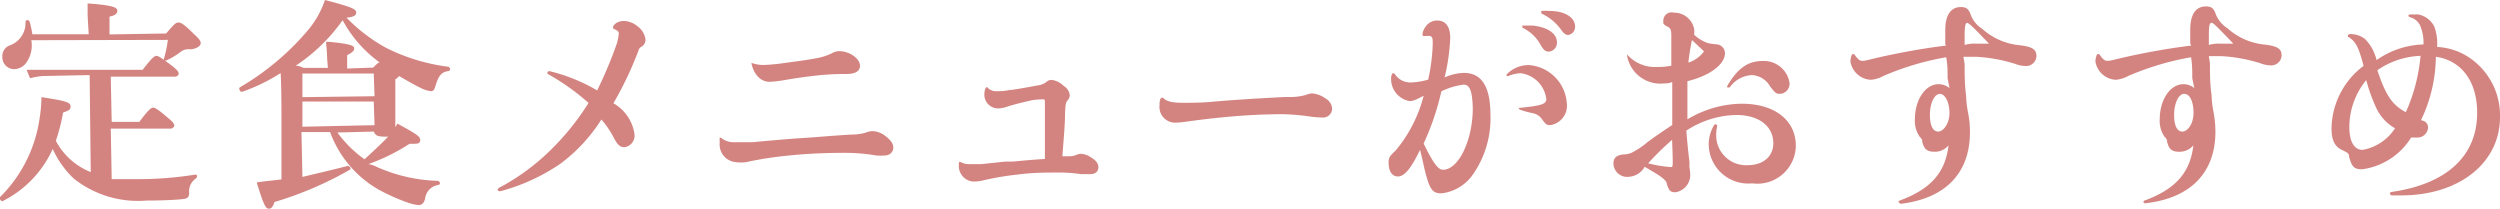 <svg xmlns="http://www.w3.org/2000/svg" width="159.8" height="13.34" viewBox="0 0 159.8 13.34"><g id="&#x30EC;&#x30A4;&#x30E4;&#x30FC;_2" data-name="&#x30EC;&#x30A4;&#x30E4;&#x30FC; 2"><g id="&#x30EC;&#x30A4;&#x30E4;&#x30FC;_3" data-name="&#x30EC;&#x30A4;&#x30E4;&#x30FC; 3"><path d="M.15,12.86A.19.19,0,0,1,0,12.72a.17.17,0,0,1,0-.12A8.82,8.82,0,0,0,2.51,7.7a9.67,9.67,0,0,0,.14-1.49c1.57.24,1.86.33,1.86.59s-.13.25-.48.4A11.74,11.74,0,0,1,3.57,9a4.33,4.33,0,0,0,2.23,2l-.07-6.2-3,.06A4.67,4.67,0,0,0,1.92,5L1.7,4.46c.43,0,.73,0,1.05,0H9.12c.63-.82.77-.89.88-.89s.28.1,1,.64c.3.24.42.37.42.49s-.12.2-.23.2H7.08l.06,2.89,1.77,0c.62-.84.77-.91.88-.91s.29.09.93.64c.32.26.42.39.42.5s-.13.2-.24.2H7.08l.06,3.23c.41,0,1,0,1.62,0a22.7,22.7,0,0,0,3.72-.29s.1,0,.11.06a.19.19,0,0,1-.06.18,1,1,0,0,0-.44.94c0,.25-.1.35-.36.38-.57.07-1.6.1-2.37.1a6.61,6.61,0,0,1-4.64-1.4A6,6,0,0,1,3.37,9.52,6.92,6.92,0,0,1,.2,12.84ZM.92,4.42a.76.76,0,0,1-.77-.8A.72.72,0,0,1,.63,2.9a1.52,1.52,0,0,0,1-1.51.14.14,0,0,1,.14-.11.27.27,0,0,1,.12.09,6.76,6.76,0,0,1,.18.82l3.6,0L5.6,1c0-.19,0-.44,0-.78C7.36.34,7.5.51,7.5.69S7.34,1,7,1.06l0,1.14,3.62-.06c.52-.61.63-.7.77-.7s.27,0,1,.73c.34.31.44.44.44.59s-.22.37-.68.39a.89.89,0,0,0-.53.11,4.78,4.78,0,0,1-1,.61s-.13,0-.14,0a.13.13,0,0,1,0-.12,7.6,7.6,0,0,0,.25-1.2L2,2.57a1.89,1.89,0,0,1-.4,1.54A1,1,0,0,1,.92,4.42Z" fill="#d48480"></path><path d="M17.18,13.34c-.21,0-.35-.31-.77-1.68.49-.08,1-.12,1.58-.19l0-3.6c0-1.06,0-2.14-.05-3.2a11.6,11.6,0,0,1-2.47,1.2h0a.14.14,0,0,1-.15-.12.13.13,0,0,1,0-.16A16.75,16.75,0,0,0,19.71,1.9,5.9,5.9,0,0,0,20.77,0c1.74.45,2,.59,2,.8s-.21.29-.62.33a10.75,10.75,0,0,0,2.53,1.93,12.32,12.32,0,0,0,4,1.21s.09.1.09.12,0,.14-.1.15c-.44.06-.63.28-.83.94-.07.23-.13.35-.3.35a2.07,2.07,0,0,1-.65-.21c-.37-.18-.87-.46-1.38-.76,0,0-.07.1-.24.21l0,.4c0,1.12,0,1.85,0,2.29,0,.14,0,.25,0,.33s.09-.12.13-.19c1.29.7,1.46.83,1.46,1.06s-.23.23-.4.23l-.28,0a12.6,12.6,0,0,1-2.63,1.3,1.77,1.77,0,0,1,.56.19,10.25,10.25,0,0,0,3.9.88s.11.09.11.12a.12.12,0,0,1-.09.14,1,1,0,0,0-.86.9c-.08.27-.21.39-.42.39a2.85,2.85,0,0,1-.6-.13,12.46,12.46,0,0,1-2-.89A7,7,0,0,1,21.1,8.44l-1.83,0,.06,2.87c.86-.21,1.89-.44,2.91-.71a.42.42,0,0,1,.14.09.14.14,0,0,1,0,.15,22.59,22.59,0,0,1-4.83,2.07C17.44,13.21,17.36,13.34,17.18,13.34Zm4.39-4.87a7.39,7.39,0,0,0,1.73,1.71c.56-.51,1-.92,1.41-1.34l.1-.11a1.32,1.32,0,0,1-.28,0c-.33,0-.55-.05-.63-.32ZM19.33,8.1,23.94,8l-.05-1.51-4.56,0Zm0-1.89,4.61-.06L23.89,4.7l-4.56,0Zm1.53-3.55c1.65.14,1.78.28,1.78.44s-.14.26-.45.43l0,.85,1.67-.06A2.61,2.61,0,0,1,24.2,4L24.28,4A8,8,0,0,1,21.9,1.29a11.15,11.15,0,0,1-3,2.91h.08a1.1,1.1,0,0,1,.41.14h1.57l-.05-.59a8.57,8.57,0,0,0-.07-1,.09.09,0,0,1,0-.05h.05Z" fill="#d48480"></path><path d="M31.91,12.22a.26.26,0,0,1-.11-.07s.05-.12.07-.13A14,14,0,0,0,35,9.78a16.4,16.4,0,0,0,2.62-3.2A14.47,14.47,0,0,0,35,4.72a.15.15,0,0,1,0-.11s.07-.07.09-.07a11.12,11.12,0,0,1,3.08,1.24,27,27,0,0,0,1.26-3,3.43,3.43,0,0,0,.12-.61c0-.1,0-.17-.22-.28s-.14-.07-.14-.16.14-.22.22-.27a1,1,0,0,1,.47-.12,1.44,1.44,0,0,1,.87.34,1.23,1.23,0,0,1,.51.84.5.5,0,0,1-.25.46.39.39,0,0,0-.2.26,22.64,22.64,0,0,1-1.6,3.36,2.71,2.71,0,0,1,1.35,2,.75.75,0,0,1-.64.81c-.31,0-.47-.19-.69-.61a5.75,5.75,0,0,0-.79-1.16,10.56,10.56,0,0,1-2.61,2.82A12.56,12.56,0,0,1,32,12.22Z" fill="#d48480"></path><path d="M47,10.36a1.13,1.13,0,0,1-1-1.19c0-.08,0-.16,0-.28s0-.09.08-.09a1.26,1.26,0,0,0,.86.29c.22,0,.44,0,.69,0l.46,0c1.19-.11,2.18-.2,3.25-.27s1.88-.15,3.11-.22a3.23,3.23,0,0,0,.88-.12,1.19,1.19,0,0,1,.46-.1,1.45,1.45,0,0,1,.84.34c.32.25.47.47.47.72s-.2.5-.57.5a3.75,3.75,0,0,1-.51,0,12.18,12.18,0,0,0-2.21-.17c-1.07,0-2.34.06-3.37.17a23,23,0,0,0-2.78.43A2.57,2.57,0,0,1,47,10.36ZM49.2,5.23c-.55,0-1-.43-1.16-1.15l0-.06s0,0,0,0a2.17,2.17,0,0,0,.85.13A12.84,12.84,0,0,0,50.33,4c.64-.08,1.27-.17,1.87-.28a3.61,3.61,0,0,0,1-.33.91.91,0,0,1,.44-.12c.66,0,1.33.47,1.33.93s-.5.53-.88.53a16.37,16.37,0,0,0-2,.11c-.62.07-1.2.15-2,.29A8.52,8.52,0,0,1,49.2,5.23Z" fill="#d48480"></path><path d="M62.15,11.6a1,1,0,0,1-.86-1.07l0-.12s0-.07.08-.07a1.1,1.1,0,0,0,.59.15l.76,0,1.53-.16.47,0c.74-.07,1.4-.13,2.07-.17,0-.58,0-1.18,0-1.85s0-1.31,0-1.63,0-.33-.1-.33A5.21,5.21,0,0,0,66,6.4c-.45.1-.94.21-1.54.39a2,2,0,0,1-.65.14A.88.88,0,0,1,62.92,6,1,1,0,0,1,63,5.63a.2.2,0,0,1,.09-.07.73.73,0,0,0,.62.27c.17,0,.51,0,.82-.08l.1,0c.5-.07,1-.16,1.69-.29a1.08,1.08,0,0,0,.55-.21.48.48,0,0,1,.38-.14A1.33,1.33,0,0,1,68,5.5a.79.79,0,0,1,.38.57.54.54,0,0,1-.17.38c-.08.12-.1.2-.13.7,0,.93-.12,2-.17,2.84h.15l.23,0a1.37,1.37,0,0,0,.49-.08.82.82,0,0,1,.33-.08,1.26,1.26,0,0,1,.58.2c.36.21.52.41.52.66s-.18.44-.5.44l-.32,0-.29,0a9.51,9.51,0,0,0-1.57-.1c-.71,0-1.52,0-2.5.13a17.66,17.66,0,0,0-2.27.39A2.44,2.44,0,0,1,62.15,11.6Z" fill="#d48480"></path><path d="M75.12,7.84a1,1,0,0,1-1-1.13.85.85,0,0,1,.09-.46l.13,0h0c.24.24.57.32,1.29.32.56,0,1.24,0,2-.08l1-.08,1.48-.1,2-.11.49,0a3.69,3.69,0,0,0,.9-.14,1.18,1.18,0,0,1,.38-.09,1.67,1.67,0,0,1,.84.32.81.81,0,0,1,.43.65.58.58,0,0,1-.66.57,6.14,6.14,0,0,1-.75-.06A14.05,14.05,0,0,0,82,7.3c-1.17,0-2.43.06-3.74.19-.65.06-1.39.14-2.53.3A5.28,5.28,0,0,1,75.12,7.84Z" fill="#d48480"></path><path d="M92.14,12.36c-.6,0-.77-.26-1.1-1.62-.1-.48-.17-.75-.27-1.16-.57,1.18-1,1.7-1.41,1.7s-.6-.37-.6-.89c0-.3.06-.41.45-.77A8.88,8.88,0,0,0,91,6.12c-.53.28-.68.34-.91.34A1.43,1.43,0,0,1,88.92,5,.59.59,0,0,1,89,4.69l.13,0h0a1.18,1.18,0,0,0,1.07.58,4.58,4.58,0,0,0,1.09-.18,12.07,12.07,0,0,0,.29-2.26c0-.26,0-.4-.08-.48s-.19-.05-.39-.05-.18,0-.18-.15a.91.91,0,0,1,.18-.42.88.88,0,0,1,.75-.42c.39,0,.84.2.84,1.14a13.31,13.31,0,0,1-.36,2.5,3.17,3.17,0,0,1,1.23-.29c1.15,0,1.7.89,1.7,2.7a6.26,6.26,0,0,1-1.14,3.82A2.85,2.85,0,0,1,92.14,12.36Zm1.41-6.95a4.47,4.47,0,0,0-1.42.43A16.22,16.22,0,0,1,91,9.17a12.23,12.23,0,0,0,.59,1.11c.28.42.45.57.65.57,1,0,1.9-1.91,1.9-3.93C94.11,5.67,93.89,5.41,93.55,5.41ZM99.1,8c-.24,0-.31-.07-.52-.36A.92.92,0,0,0,98,7.24,5.78,5.78,0,0,1,97.13,7s-.07-.08-.06-.1c1.51-.14,1.77-.26,1.77-.57A1.89,1.89,0,0,0,97.2,4.68a2.35,2.35,0,0,0-.79.18s-.1,0-.11,0l0-.1a1.94,1.94,0,0,1,1.43-.6,2.62,2.62,0,0,1,2.42,2.43A1.26,1.26,0,0,1,99.1,8ZM99,3.3c-.22,0-.33-.12-.48-.35a2.59,2.59,0,0,0-1.21-1.18s0-.13,0-.14l.3,0h.29c1,.08,1.62.51,1.62,1.07A.57.57,0,0,1,99,3.3Zm1.27-1.06c-.17,0-.31-.09-.47-.32A3.22,3.22,0,0,0,98.52.86s0-.15,0-.16a3.79,3.79,0,0,1,.53,0c1,0,1.63.43,1.63,1A.53.53,0,0,1,100.23,2.24Z" fill="#d48480"></path><path d="M107.1,12.29c-.34,0-.42-.11-.56-.54,0-.17-.22-.35-.62-.62l-.27-.16-.52-.31a1.25,1.25,0,0,1-1,.64.88.88,0,0,1-1-.84c0-.37.19-.54.65-.59a1.33,1.33,0,0,0,.52-.11,5.09,5.09,0,0,0,1-.67c.46-.34.82-.59,1.59-1.1,0-.27,0-.57,0-.84V6.56c0-.51,0-.86,0-1.32a1.11,1.11,0,0,1-.5.09A2.16,2.16,0,0,1,104,3.55a.21.21,0,0,1,0-.07s0,0,0,0a2.38,2.38,0,0,0,1.93.8,4.22,4.22,0,0,0,.9-.08v-.9c0-.35,0-.59,0-.83,0-.56,0-.64-.28-.79s-.23-.19-.23-.34A.53.53,0,0,1,107,.81a1.29,1.29,0,0,1,1.29,1.05,1.72,1.72,0,0,1,0,.36,2.4,2.4,0,0,0,.9.54,4.61,4.61,0,0,0,.5.07h0a.58.58,0,0,1,.57.57c0,.73-1,1.45-2.4,1.79,0,.37,0,.67,0,1.27q0,.64,0,1.17a6.85,6.85,0,0,1,3.48-1c2.1,0,3.45,1.06,3.45,2.69A2.46,2.46,0,0,1,112,11.72a2.53,2.53,0,0,1-2.78-2.48A2.45,2.45,0,0,1,109.56,8a.21.21,0,0,1,.1-.06.16.16,0,0,1,.11.1,2.45,2.45,0,0,0-.07.6,1.91,1.91,0,0,0,2,1.92c1,0,1.65-.56,1.65-1.4,0-1.1-.93-1.81-2.36-1.81a6,6,0,0,0-3.2,1c.06.73.09,1.08.2,2l0,.34a3,3,0,0,1,.05.47A1.12,1.12,0,0,1,107.1,12.29Zm-.22-3.35a17.48,17.48,0,0,0-1.53,1.5,8.33,8.33,0,0,0,1.47.24c.06,0,.1,0,.1-.3C106.92,9.92,106.9,9.51,106.88,8.94Zm1.27-6.38A14.78,14.78,0,0,0,107.92,4a1.93,1.93,0,0,0,1-.72ZM113.75,6c-.21,0-.3-.08-.6-.47A1.43,1.43,0,0,0,112,4.8a1.84,1.84,0,0,0-1.44.79h0s-.14,0-.15,0a.11.11,0,0,1,0-.1c.65-1.12,1.32-1.59,2.24-1.59a1.66,1.66,0,0,1,1.74,1.41A.65.65,0,0,1,113.75,6Z" fill="#d48480"></path><path d="M121.46,13s-.1-.05-.1-.08,0-.09.07-.1c2-.74,2.92-1.8,3.12-3.53a1.13,1.13,0,0,1-.89.41c-.48,0-.67-.16-.79-.64,0-.12,0-.15-.17-.33a1.76,1.76,0,0,1-.3-1.1c0-1.26.67-2.25,1.52-2.25a1.11,1.11,0,0,1,.69.25L124.49,5c0-.45,0-.9-.09-1.34a17.6,17.6,0,0,0-4,1.19,2,2,0,0,1-.82.25,1.39,1.39,0,0,1-1.3-1.16,1.11,1.11,0,0,1,.11-.48l.13,0h0c.26.37.36.43.54.43a2.39,2.39,0,0,0,.48-.09,44.06,44.06,0,0,1,4.86-.89l-.06-.08c0-.34,0-.65,0-.89,0-1,.37-1.49,1-1.49.35,0,.5.12.64.52a1.81,1.81,0,0,0,.72.87,4.15,4.15,0,0,0,2.39,1.05c.83.1,1.08.27,1.08.7a.66.66,0,0,1-.67.63,2,2,0,0,1-.7-.14,10,10,0,0,0-2.49-.45h-.81l.08.46c0,.66,0,1.31.09,2a7.34,7.34,0,0,0,.14,1.17,6.2,6.2,0,0,1,.11,1.19c0,2.62-1.58,4.25-4.45,4.58ZM124,6c-.35,0-.64.6-.64,1.33s.21,1.08.53,1.08.72-.5.72-1.19S124.32,6,124,6Zm1.74-4.53c-.12,0-.16.21-.16.83,0,.14,0,.28,0,.57a2.31,2.31,0,0,1,.72-.08l.84,0-.64-.66C126,1.61,125.8,1.45,125.7,1.45Z" fill="#d48480"></path><path d="M137.1,13s-.09-.05-.09-.08,0-.09.07-.1c2-.74,2.92-1.8,3.12-3.53a1.14,1.14,0,0,1-.9.41c-.47,0-.66-.16-.78-.64,0-.12,0-.15-.17-.33a1.76,1.76,0,0,1-.3-1.1c0-1.26.67-2.25,1.52-2.25a1.11,1.11,0,0,1,.69.25L140.13,5c0-.45,0-.9-.08-1.34a17.84,17.84,0,0,0-4,1.19,2,2,0,0,1-.81.25,1.39,1.39,0,0,1-1.3-1.16,1.11,1.11,0,0,1,.11-.48l.13,0h0c.27.37.36.43.55.43a2.39,2.39,0,0,0,.48-.09,44.06,44.06,0,0,1,4.86-.89L140,2.79c0-.34,0-.65,0-.89,0-1,.37-1.49,1-1.49.36,0,.51.12.64.52a1.91,1.91,0,0,0,.73.87,4.15,4.15,0,0,0,2.39,1.05c.83.1,1.08.27,1.08.7a.66.66,0,0,1-.67.63,2,2,0,0,1-.7-.14A10.06,10.06,0,0,0,142,3.59h-.81l.07.46c0,.66,0,1.31.1,2a7.34,7.34,0,0,0,.14,1.17,7.12,7.12,0,0,1,.11,1.19c0,2.62-1.58,4.25-4.45,4.58Zm2.51-7c-.35,0-.64.6-.64,1.33s.2,1.08.53,1.08.71-.5.71-1.19S140,6,139.61,6Zm1.73-4.53c-.11,0-.15.21-.15.83,0,.14,0,.28,0,.57a2.4,2.4,0,0,1,.73-.08l.83,0c-.16-.18-.63-.66-.63-.66C141.61,1.61,141.45,1.45,141.34,1.45Z" fill="#d48480"></path><path d="M153.48,12.49c-.11,0-.33,0-.61,0a.2.2,0,0,1-.11-.11.12.12,0,0,1,.1-.11c3.53-.5,5.48-2.3,5.48-5.06,0-2-1-3.35-2.64-3.58a9.52,9.52,0,0,1-.95,4.05c.32.07.45.23.45.49a.68.68,0,0,1-.74.62l-.34,0A4.37,4.37,0,0,1,151,10.82c-.52,0-.66-.13-.85-.81,0-.21-.11-.26-.42-.41-.49-.22-.7-.63-.7-1.39a5.09,5.09,0,0,1,2.05-4c-.34-1.28-.51-1.56-1-1.87a.18.18,0,0,1,0-.1.21.21,0,0,1,.1-.06,1.5,1.5,0,0,1,1,.32,2.85,2.85,0,0,1,.73,1.34,5.49,5.49,0,0,1,3-1,2.84,2.84,0,0,0-.22-1.22,1,1,0,0,0-.68-.53s-.07-.06-.07-.08a.11.11,0,0,1,.07-.08,1.25,1.25,0,0,1,.31,0,1.06,1.06,0,0,1,.29,0,1.45,1.45,0,0,1,1,.79A3.16,3.16,0,0,1,155.78,3a4.08,4.08,0,0,1,1.93.6,4.45,4.45,0,0,1,2.09,3.88C159.8,10.41,157.2,12.49,153.48,12.49Zm-2.23-7.37a4.75,4.75,0,0,0-1.08,3c0,.93.31,1.46.85,1.46a3.12,3.12,0,0,0,2.07-1.38,2.9,2.9,0,0,1-1.19-1.28A10.58,10.58,0,0,1,151.25,5.12Zm3.47-1.55a5.15,5.15,0,0,0-2.76.92c.53,1.58.94,2.22,1.82,2.68A11.06,11.06,0,0,0,154.72,3.57Z" fill="#d48480"></path></g></g></svg>